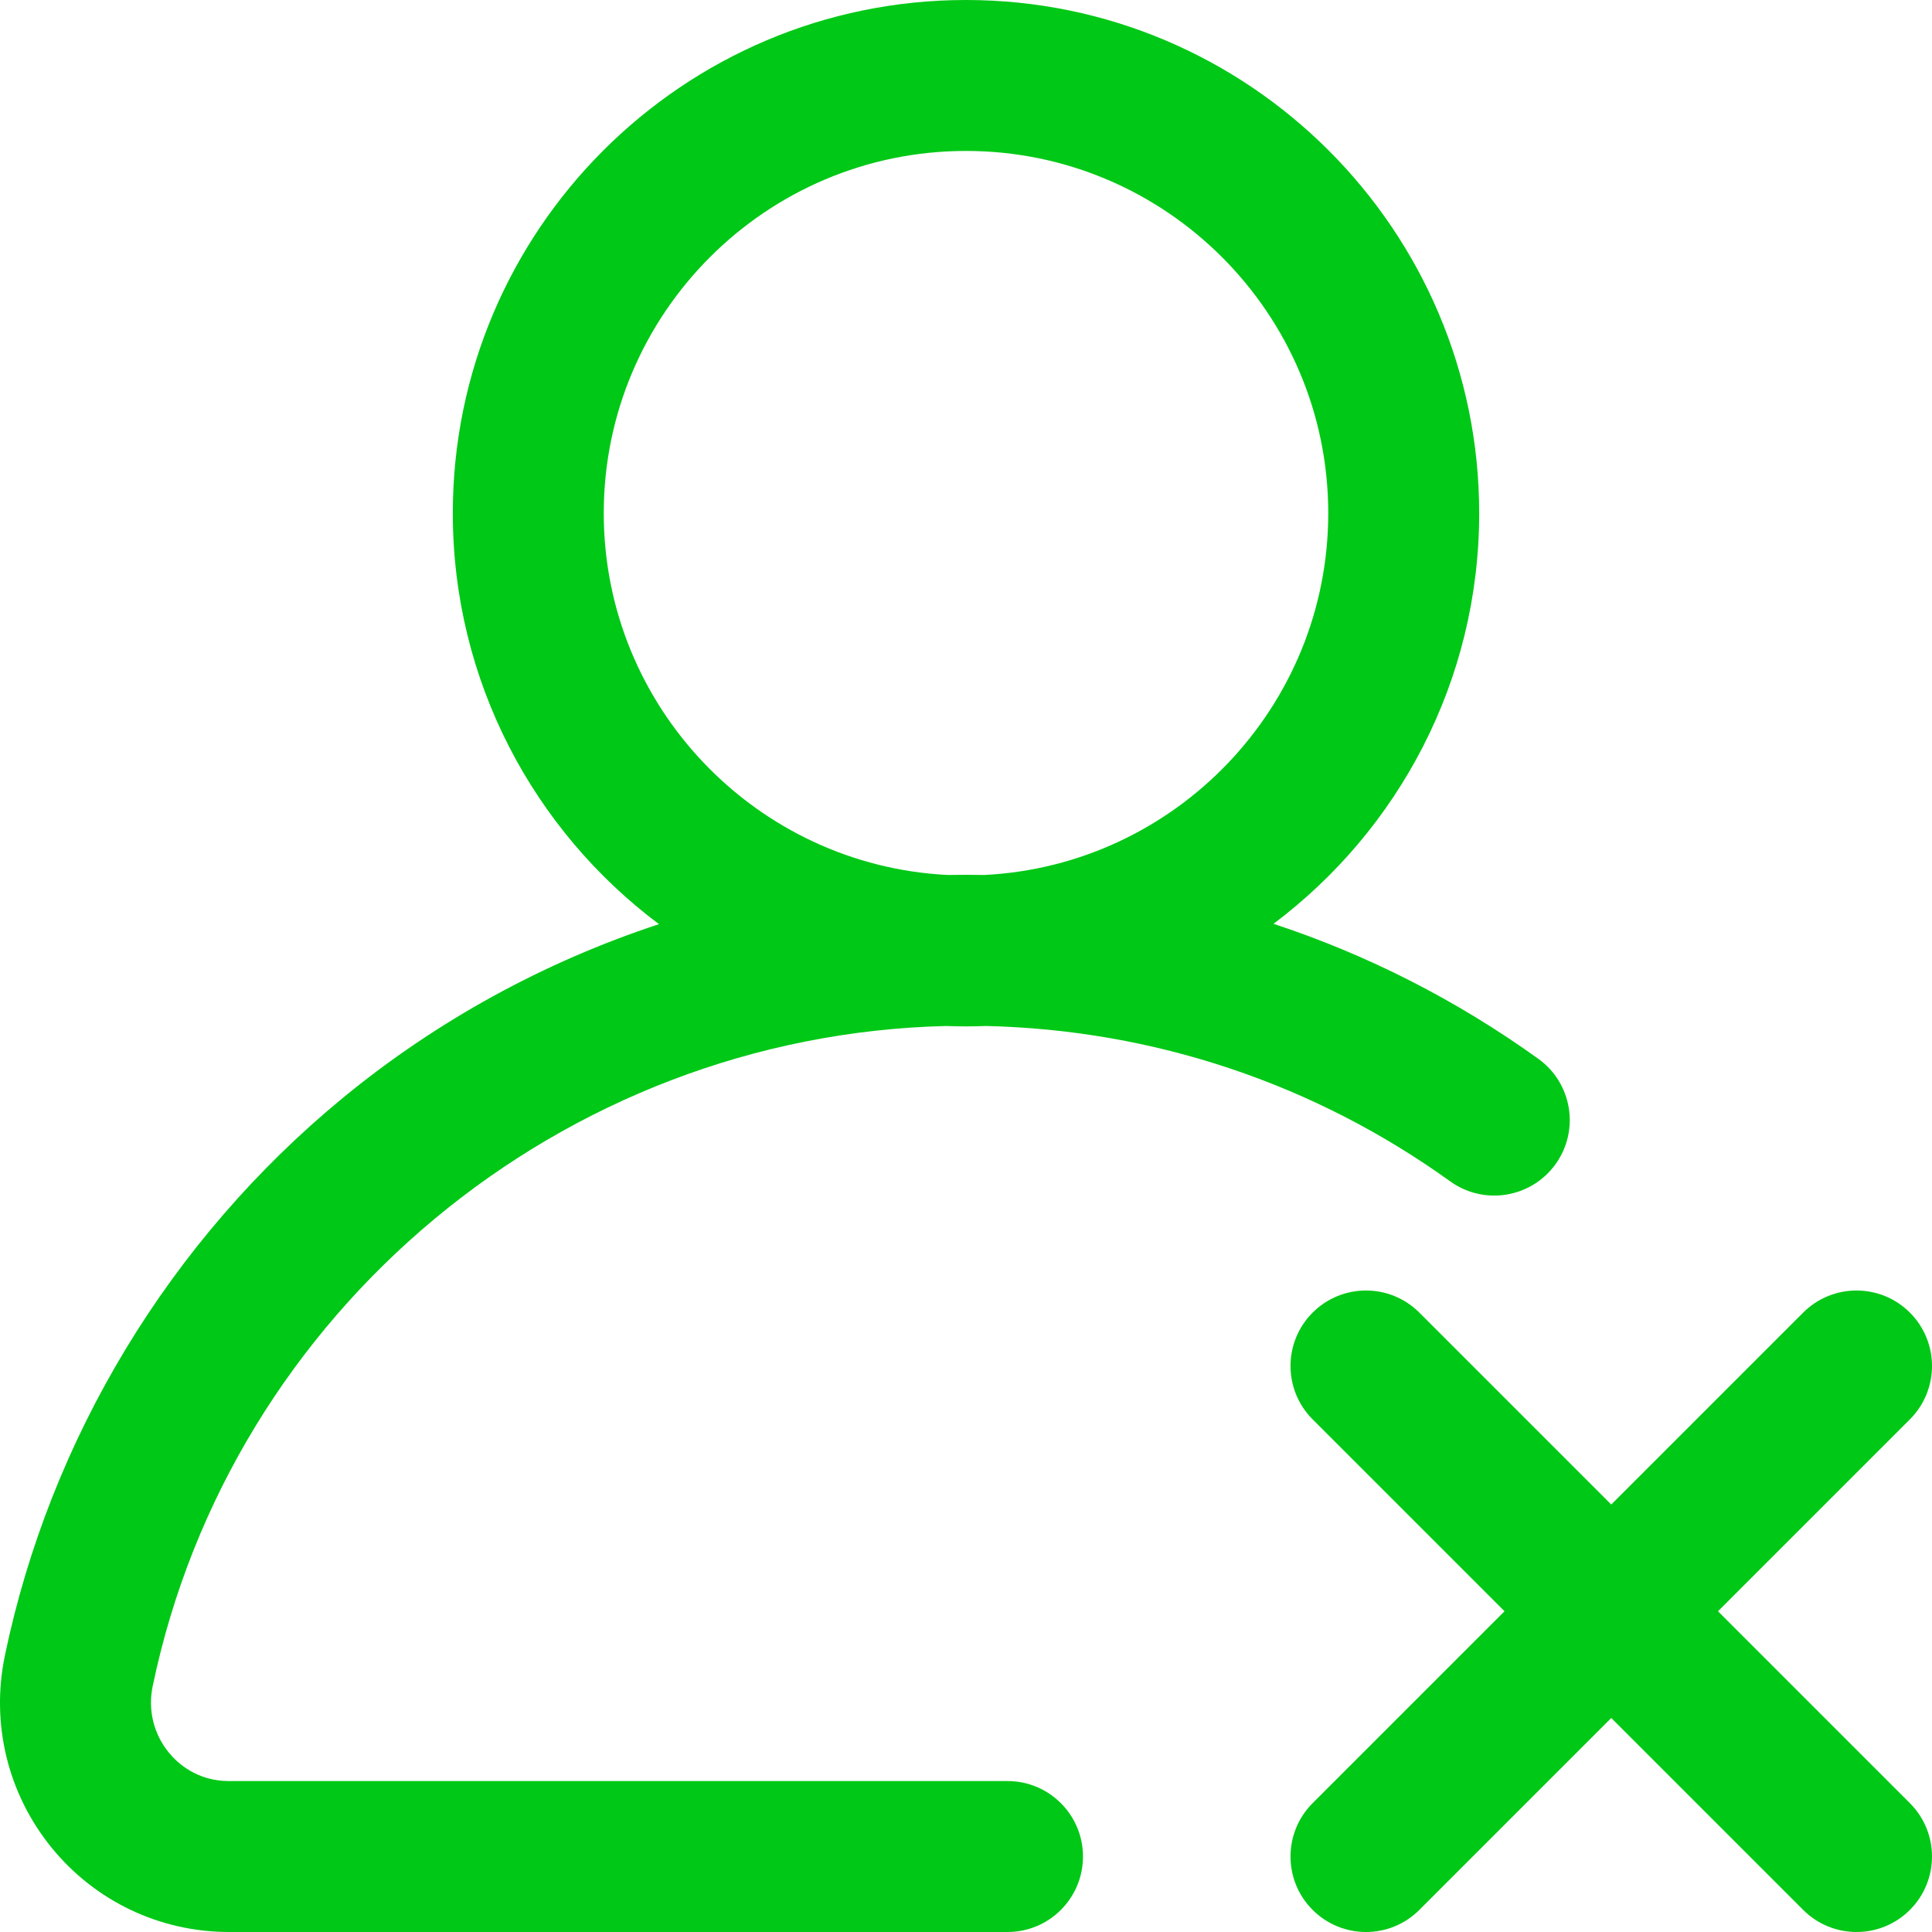 <?xml version="1.0" encoding="UTF-8"?> <svg xmlns="http://www.w3.org/2000/svg" viewBox="0 0 512.00 512.00" data-guides="{&quot;vertical&quot;:[],&quot;horizontal&quot;:[]}"><defs></defs><path fill="#00c816" stroke="none" fill-opacity="1" stroke-width="1" stroke-opacity="1" color="rgb(51, 51, 51)" id="tSvg171240500a0" title="Path 3" d="M407.672 280.596C385.981 265.009 362.366 253.012 337.49 244.818C370.565 219.986 392 180.449 392 136C392 61.01 330.991 0 256 0C181.009 0 120 61.01 120 136C120 180.504 141.488 220.084 174.633 244.911C144.265 254.909 115.77 270.466 90.83 290.98C45.098 328.597 13.301 381.066 1.298 438.723C-2.464 456.789 2.043 475.345 13.661 489.631C25.222 503.847 42.365 512 60.693 512C129.462 512 198.231 512 267 512C278.046 512 287 503.046 287 492C287 480.954 278.046 472 267 472C198.231 472 129.462 472 60.693 472C52.155 472 47.004 467.234 44.694 464.394C40.705 459.489 39.161 453.104 40.458 446.875C61.214 347.18 149.149 274.354 250.698 271.898C252.457 271.966 254.224 272 256 272C257.788 272 259.569 271.965 261.341 271.896C305.807 272.948 348.224 287.132 384.329 313.078C393.298 319.524 405.796 317.477 412.242 308.509C418.688 299.539 416.642 287.042 407.672 280.596ZM260.869 231.878C259.248 231.848 257.625 231.833 256 231.833C254.386 231.833 252.772 231.849 251.16 231.879C200.465 229.35 160 187.312 160 136C160 83.065 203.065 40 256 40C308.935 40 352 83.065 352 136C352 187.302 311.55 229.334 260.869 231.878Z"></path><path fill="#00c816" stroke="none" fill-opacity="1" stroke-width="1" stroke-opacity="1" color="rgb(51, 51, 51)" id="tSvg130bdcf6f35" title="Path 4" d="M455.285 427C472.237 410.048 489.19 393.095 506.142 376.143C513.953 368.332 513.953 355.668 506.142 347.858C498.331 340.047 485.668 340.047 477.858 347.858C460.905 364.81 443.953 381.763 427 398.715C410.047 381.762 393.095 364.81 376.142 347.857C368.331 340.046 355.668 340.046 347.858 347.857C340.048 355.668 340.047 368.332 347.858 376.142C364.81 393.095 381.763 410.047 398.715 427C381.763 443.952 364.81 460.905 347.858 477.857C340.047 485.668 340.047 498.332 347.858 506.142C351.763 510.048 356.881 512 362 512C367.119 512 372.237 510.048 376.142 506.143C393.095 489.19 410.047 472.238 427 455.285C443.953 472.238 460.905 489.19 477.858 506.143C481.763 510.048 486.881 512 492 512C497.119 512 502.237 510.048 506.142 506.143C513.953 498.332 513.953 485.668 506.142 477.858C489.19 460.905 472.237 443.953 455.285 427Z"></path></svg> 